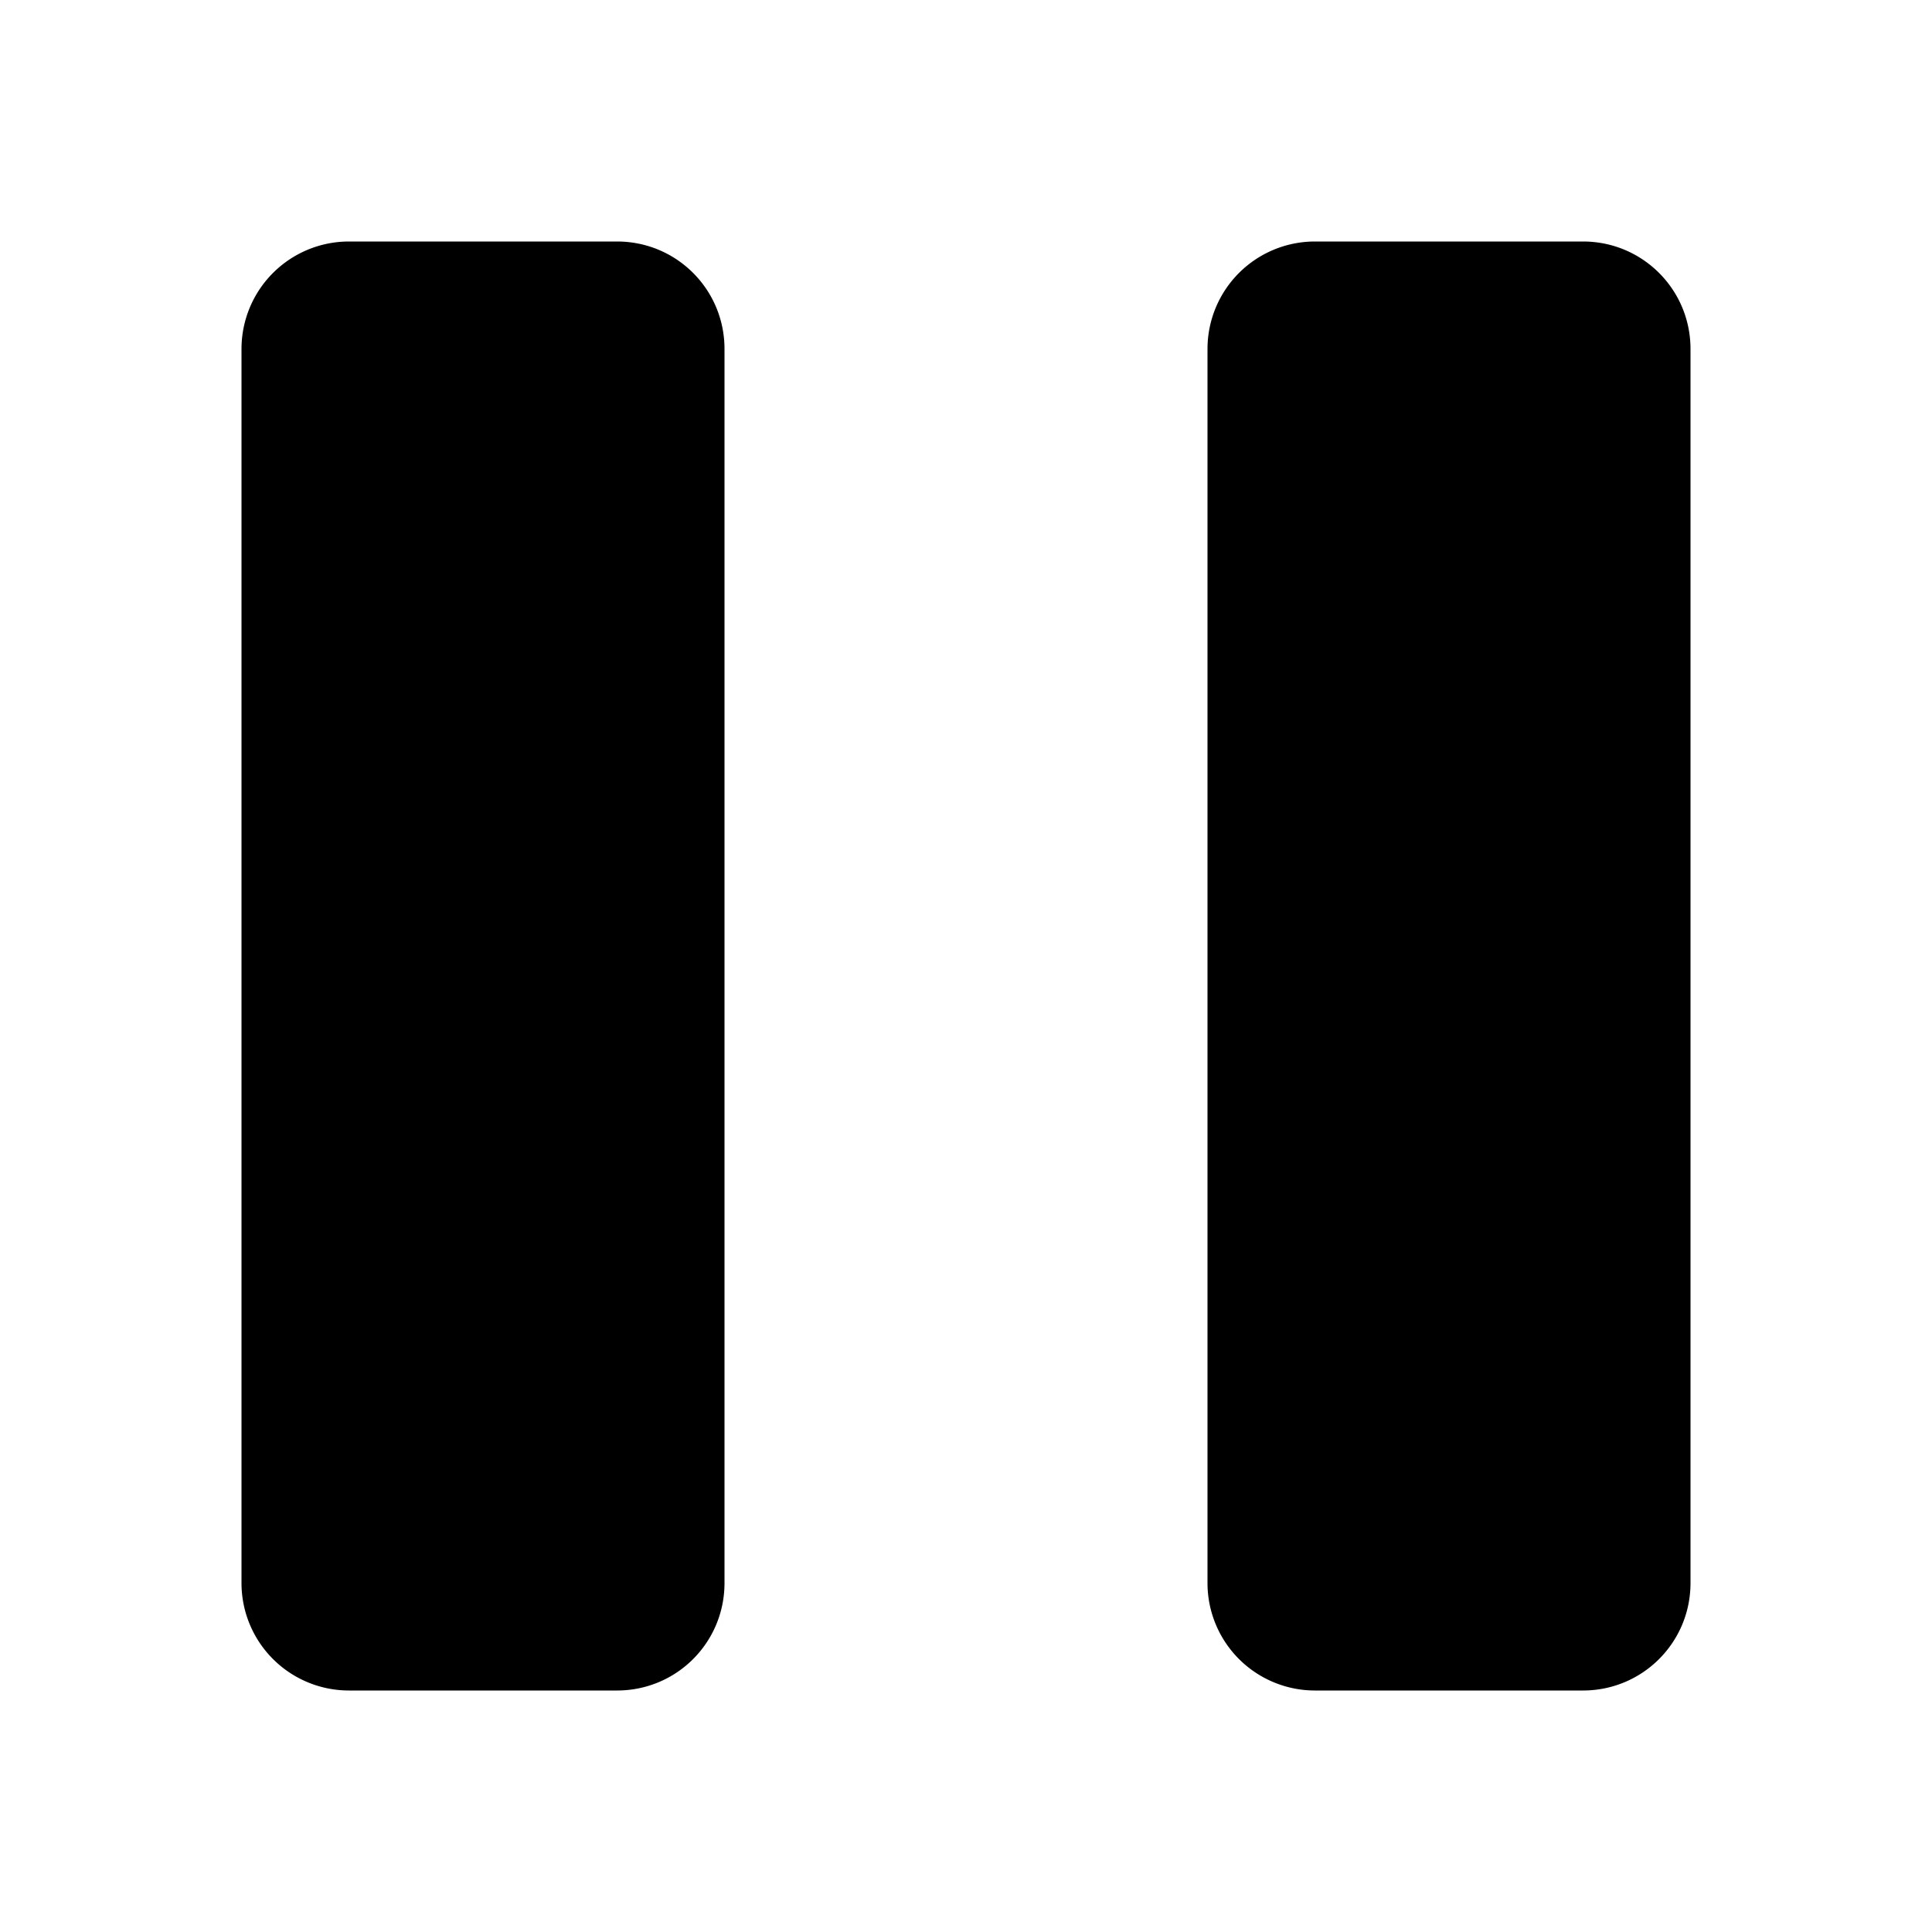<svg xmlns="http://www.w3.org/2000/svg" viewBox="0 0 16 16" stroke-linecap="round" stroke-linejoin="round">
    <path d="M13.11 14h-2.22a.89.89 0 0 1-.89-.89V2.89a.89.89 0 0 1 .89-.89h2.22c.492 0 .89.397.89.89v10.22c0 .493-.398.89-.89.89Zm-8 0H2.89a.89.89 0 0 1-.89-.89V2.89A.89.89 0 0 1 2.89 2h2.22c.493 0 .89.397.89.89v10.22c0 .493-.397.89-.89.89Z"/>
</svg>